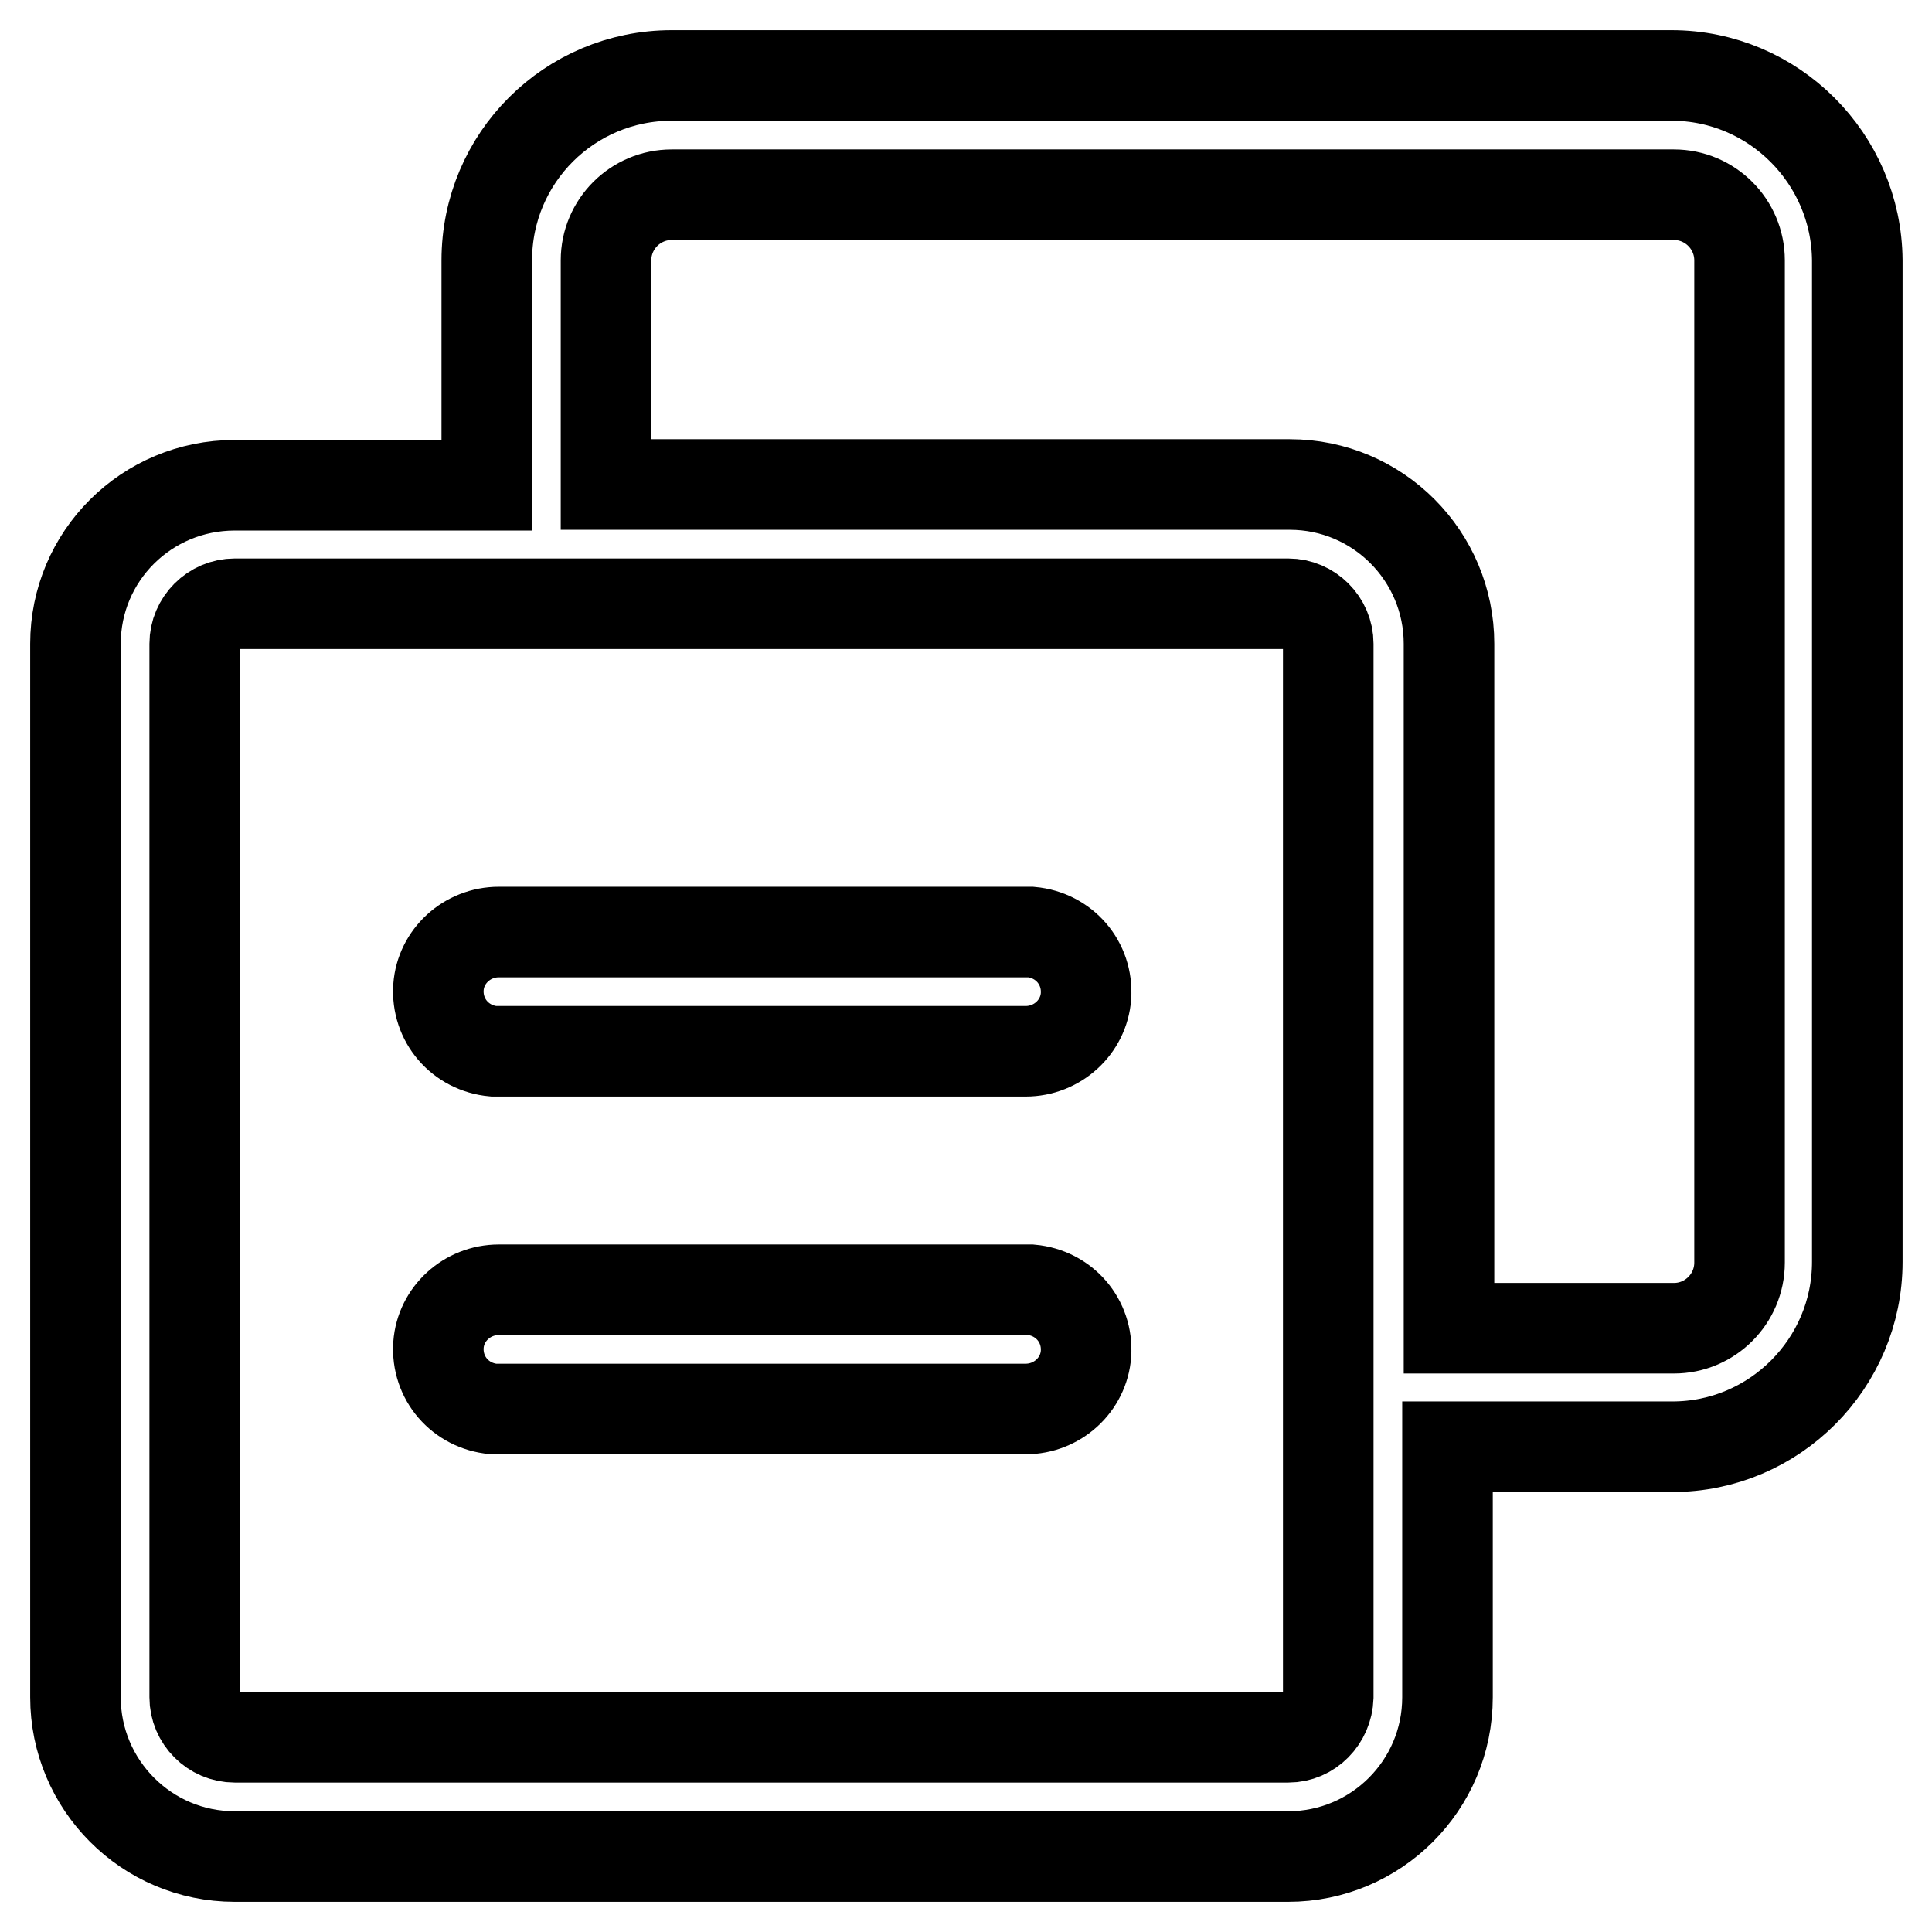 <?xml version="1.0" encoding="utf-8"?>
<!-- Svg Vector Icons : http://www.onlinewebfonts.com/icon -->
<!DOCTYPE svg PUBLIC "-//W3C//DTD SVG 1.1//EN" "http://www.w3.org/Graphics/SVG/1.1/DTD/svg11.dtd">
<svg version="1.1" xmlns="http://www.w3.org/2000/svg" xmlns:xlink="http://www.w3.org/1999/xlink" x="0px" y="0px" viewBox="0 0 256 256" enable-background="new 0 0 256 256" xml:space="preserve">
<g> <path stroke-width="12" fill-opacity="0" stroke="#000000"  d="M221.5,10H89c-13.5,0-24.5,10.9-24.5,24.5v29.8H31.1C19.4,64.3,10,73.7,10,85.3v139.6 c0,11.6,9.4,21.1,21.1,21.1h139.6c11.6,0,21.1-9.4,21.1-21.1v-33.2h29.8c13.5,0,24.5-11,24.5-24.5V34.5C246,21,235,10,221.5,10 L221.5,10z M170.7,230.2H31.1c-2.9,0-5.3-2.4-5.3-5.3V85.3c0-2.9,2.4-5.3,5.3-5.3h139.6c2.9,0,5.3,2.4,5.3,5.3v139.6 C175.9,227.8,173.6,230.2,170.7,230.2z M230.5,167.3c0,4.8-3.9,8.7-8.7,8.7H192V85.3c0-11.6-9.4-21.1-21.1-21.1H80.3V34.5 c0-4.8,3.9-8.7,8.7-8.7h132.8c4.8,0,8.7,3.9,8.7,8.7V167.3z"/> <path stroke-width="12" fill-opacity="0" stroke="#000000"  d="M136,123.5H66.1c-4.2,0-7.7,3.2-8,7.3c-0.3,4.4,2.9,8.1,7.3,8.5c0.2,0,0.4,0,0.6,0h69.9 c4.2,0,7.7-3.2,8-7.3c0.3-4.4-2.9-8.1-7.3-8.5C136.4,123.5,136.2,123.5,136,123.5L136,123.5z M136,170.9H66.1c-4.2,0-7.7,3.2-8,7.3 c-0.3,4.4,2.9,8.1,7.3,8.5c0.2,0,0.4,0,0.6,0h69.9c4.2,0,7.7-3.2,8-7.3c0.3-4.4-2.9-8.1-7.3-8.5C136.4,170.9,136.2,170.9,136,170.9 L136,170.9z"/></g>
</svg>